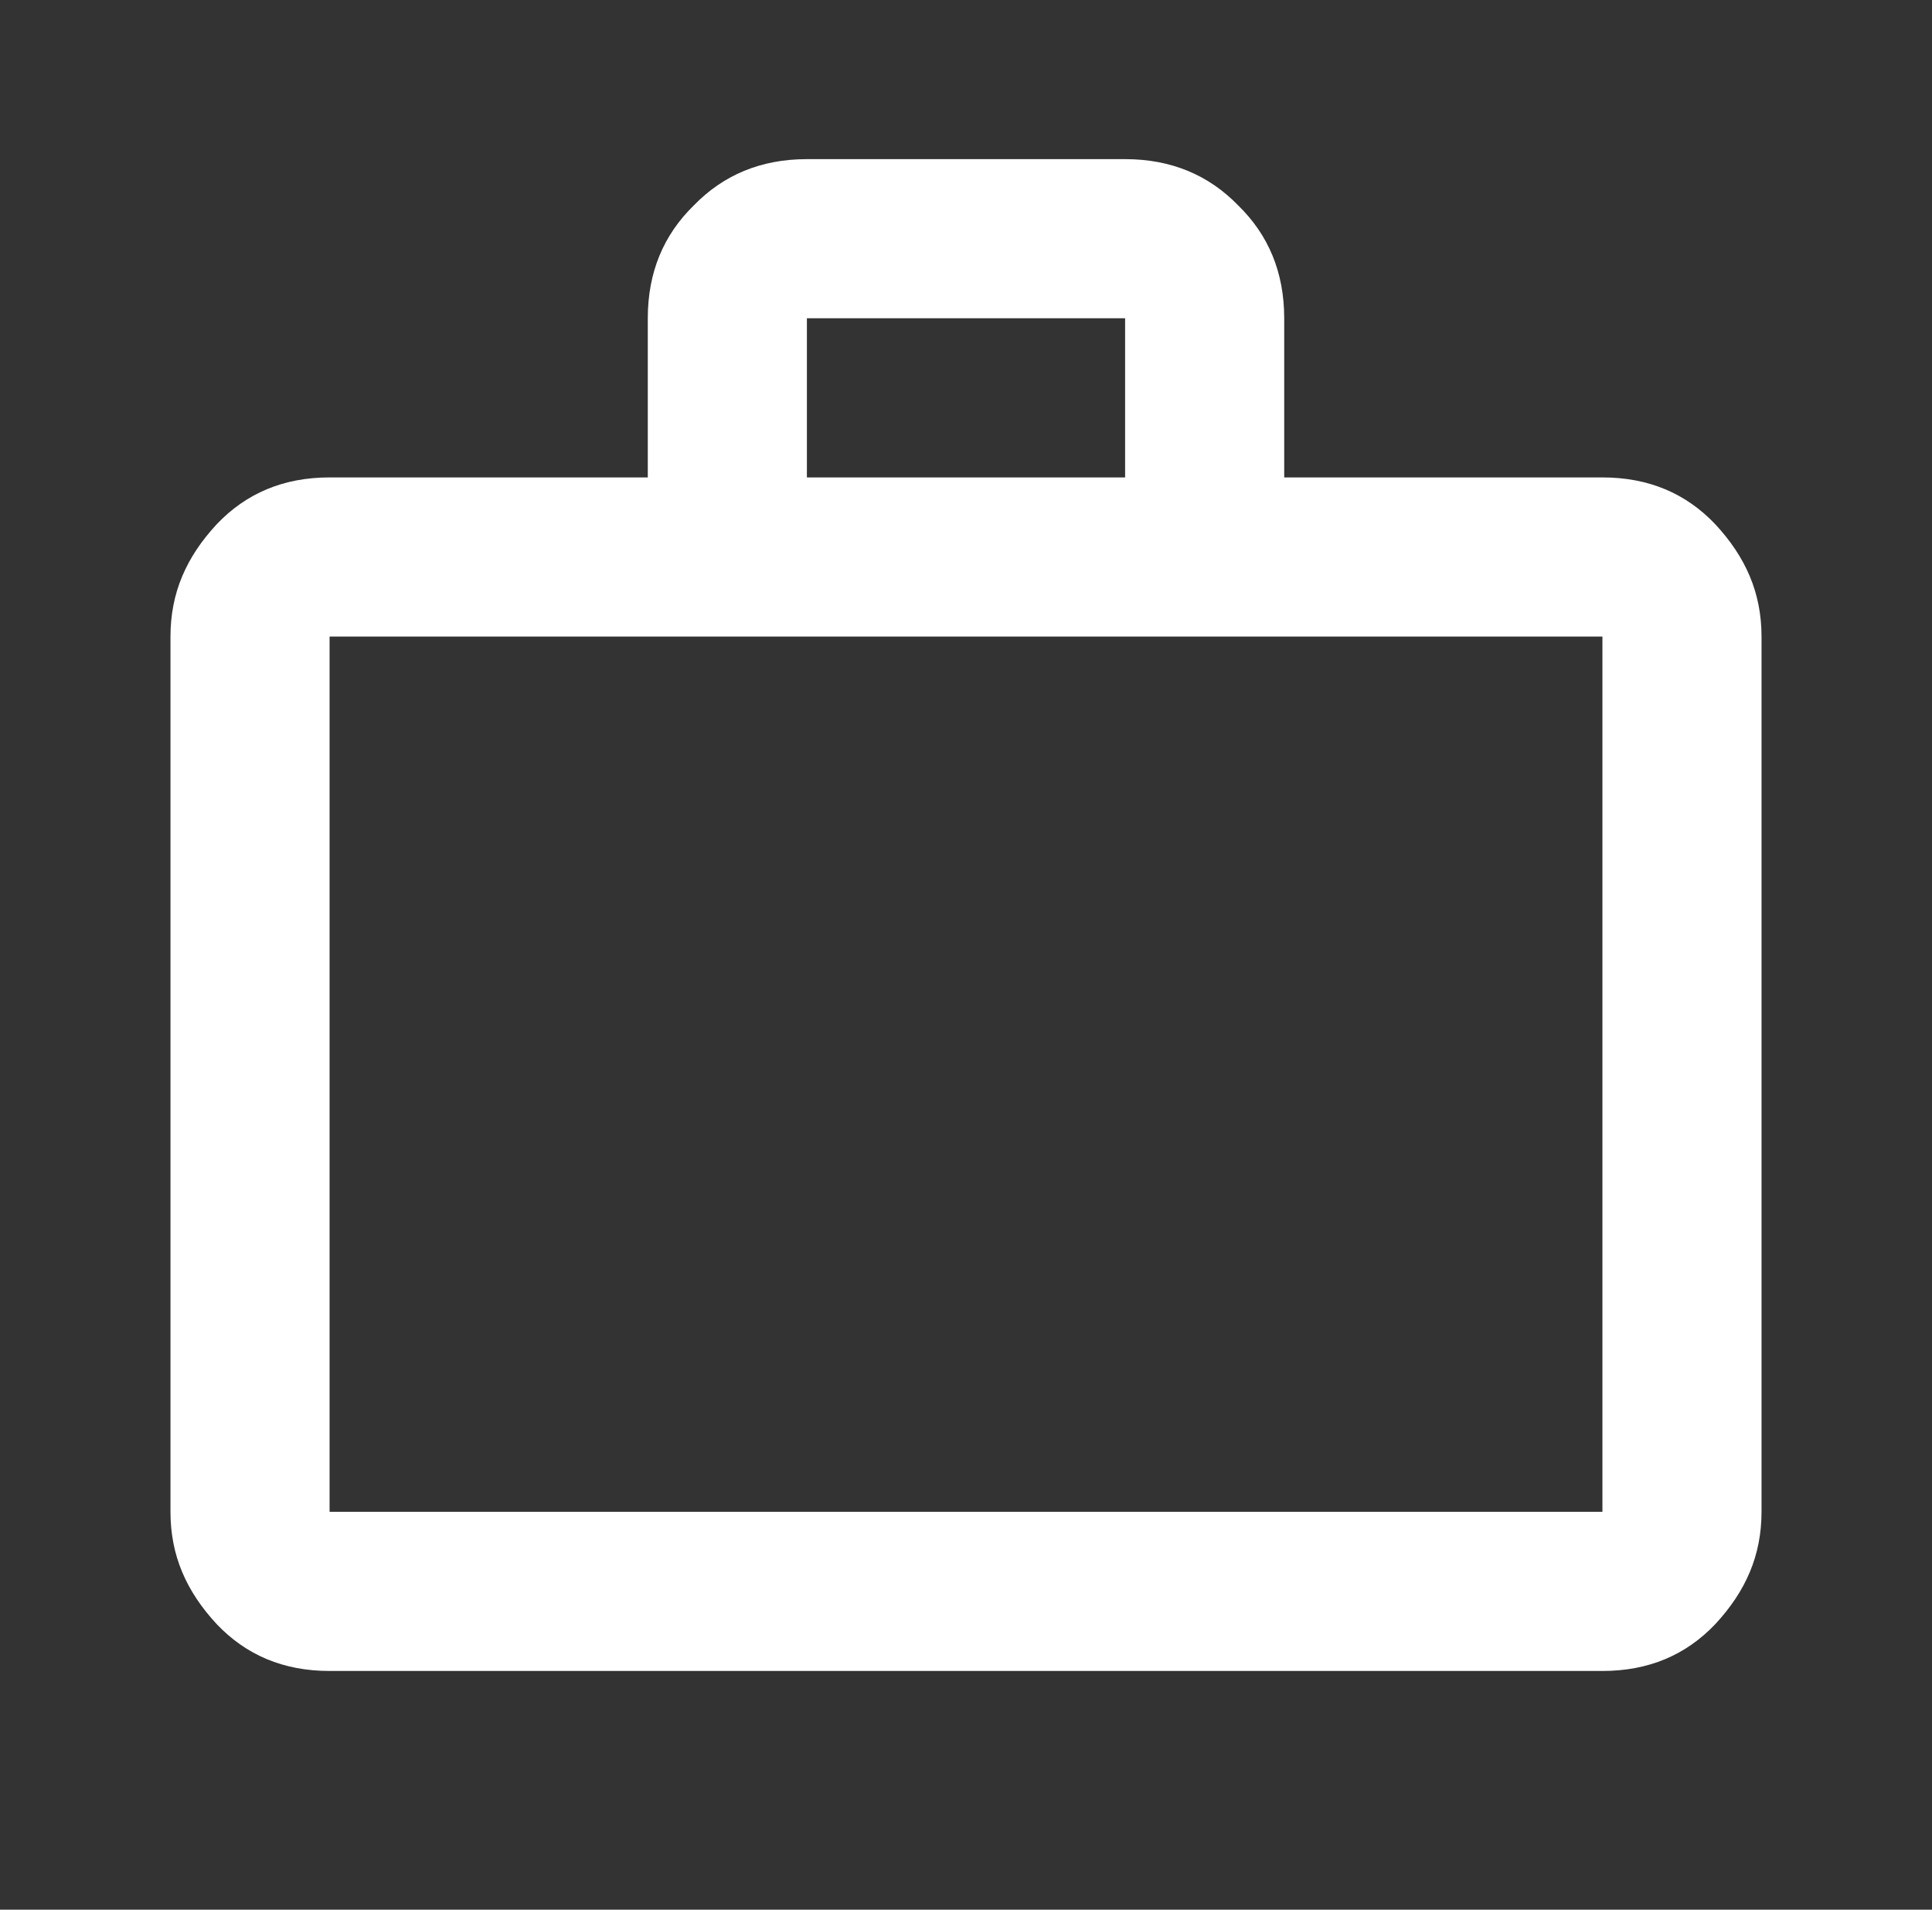 <svg width="85" height="84" viewBox="0 0 85 84" fill="none" xmlns="http://www.w3.org/2000/svg">
<rect x="0" y="0" width="85" height="84" fill="#333333" stroke="none"/>
<g id="mdi:work-outline">
<path id="Vector" d="M70.5 21C72.53 21 74.175 21.7 75.47 23.065C76.8 24.5 77.5 26.075 77.5 28V66.5C77.5 68.425 76.8 70 75.47 71.435C74.175 72.8 72.53 73.5 70.5 73.5H14.5C12.47 73.5 10.825 72.8 9.53 71.435C8.2 70 7.5 68.425 7.5 66.5V28C7.5 26.075 8.2 24.5 9.53 23.065C10.825 21.7 12.47 21 14.5 21H28.5V14C28.5 11.97 29.2 10.325 30.53 9.03C31.825 7.7 33.47 7 35.5 7H49.5C51.53 7 53.175 7.7 54.47 9.03C55.8 10.325 56.5 11.97 56.5 14V21H70.5ZM14.5 28V66.5H70.5V28H14.5ZM49.5 21V14H35.5V21H49.5Z" fill="white"/>
</g>
</svg>
